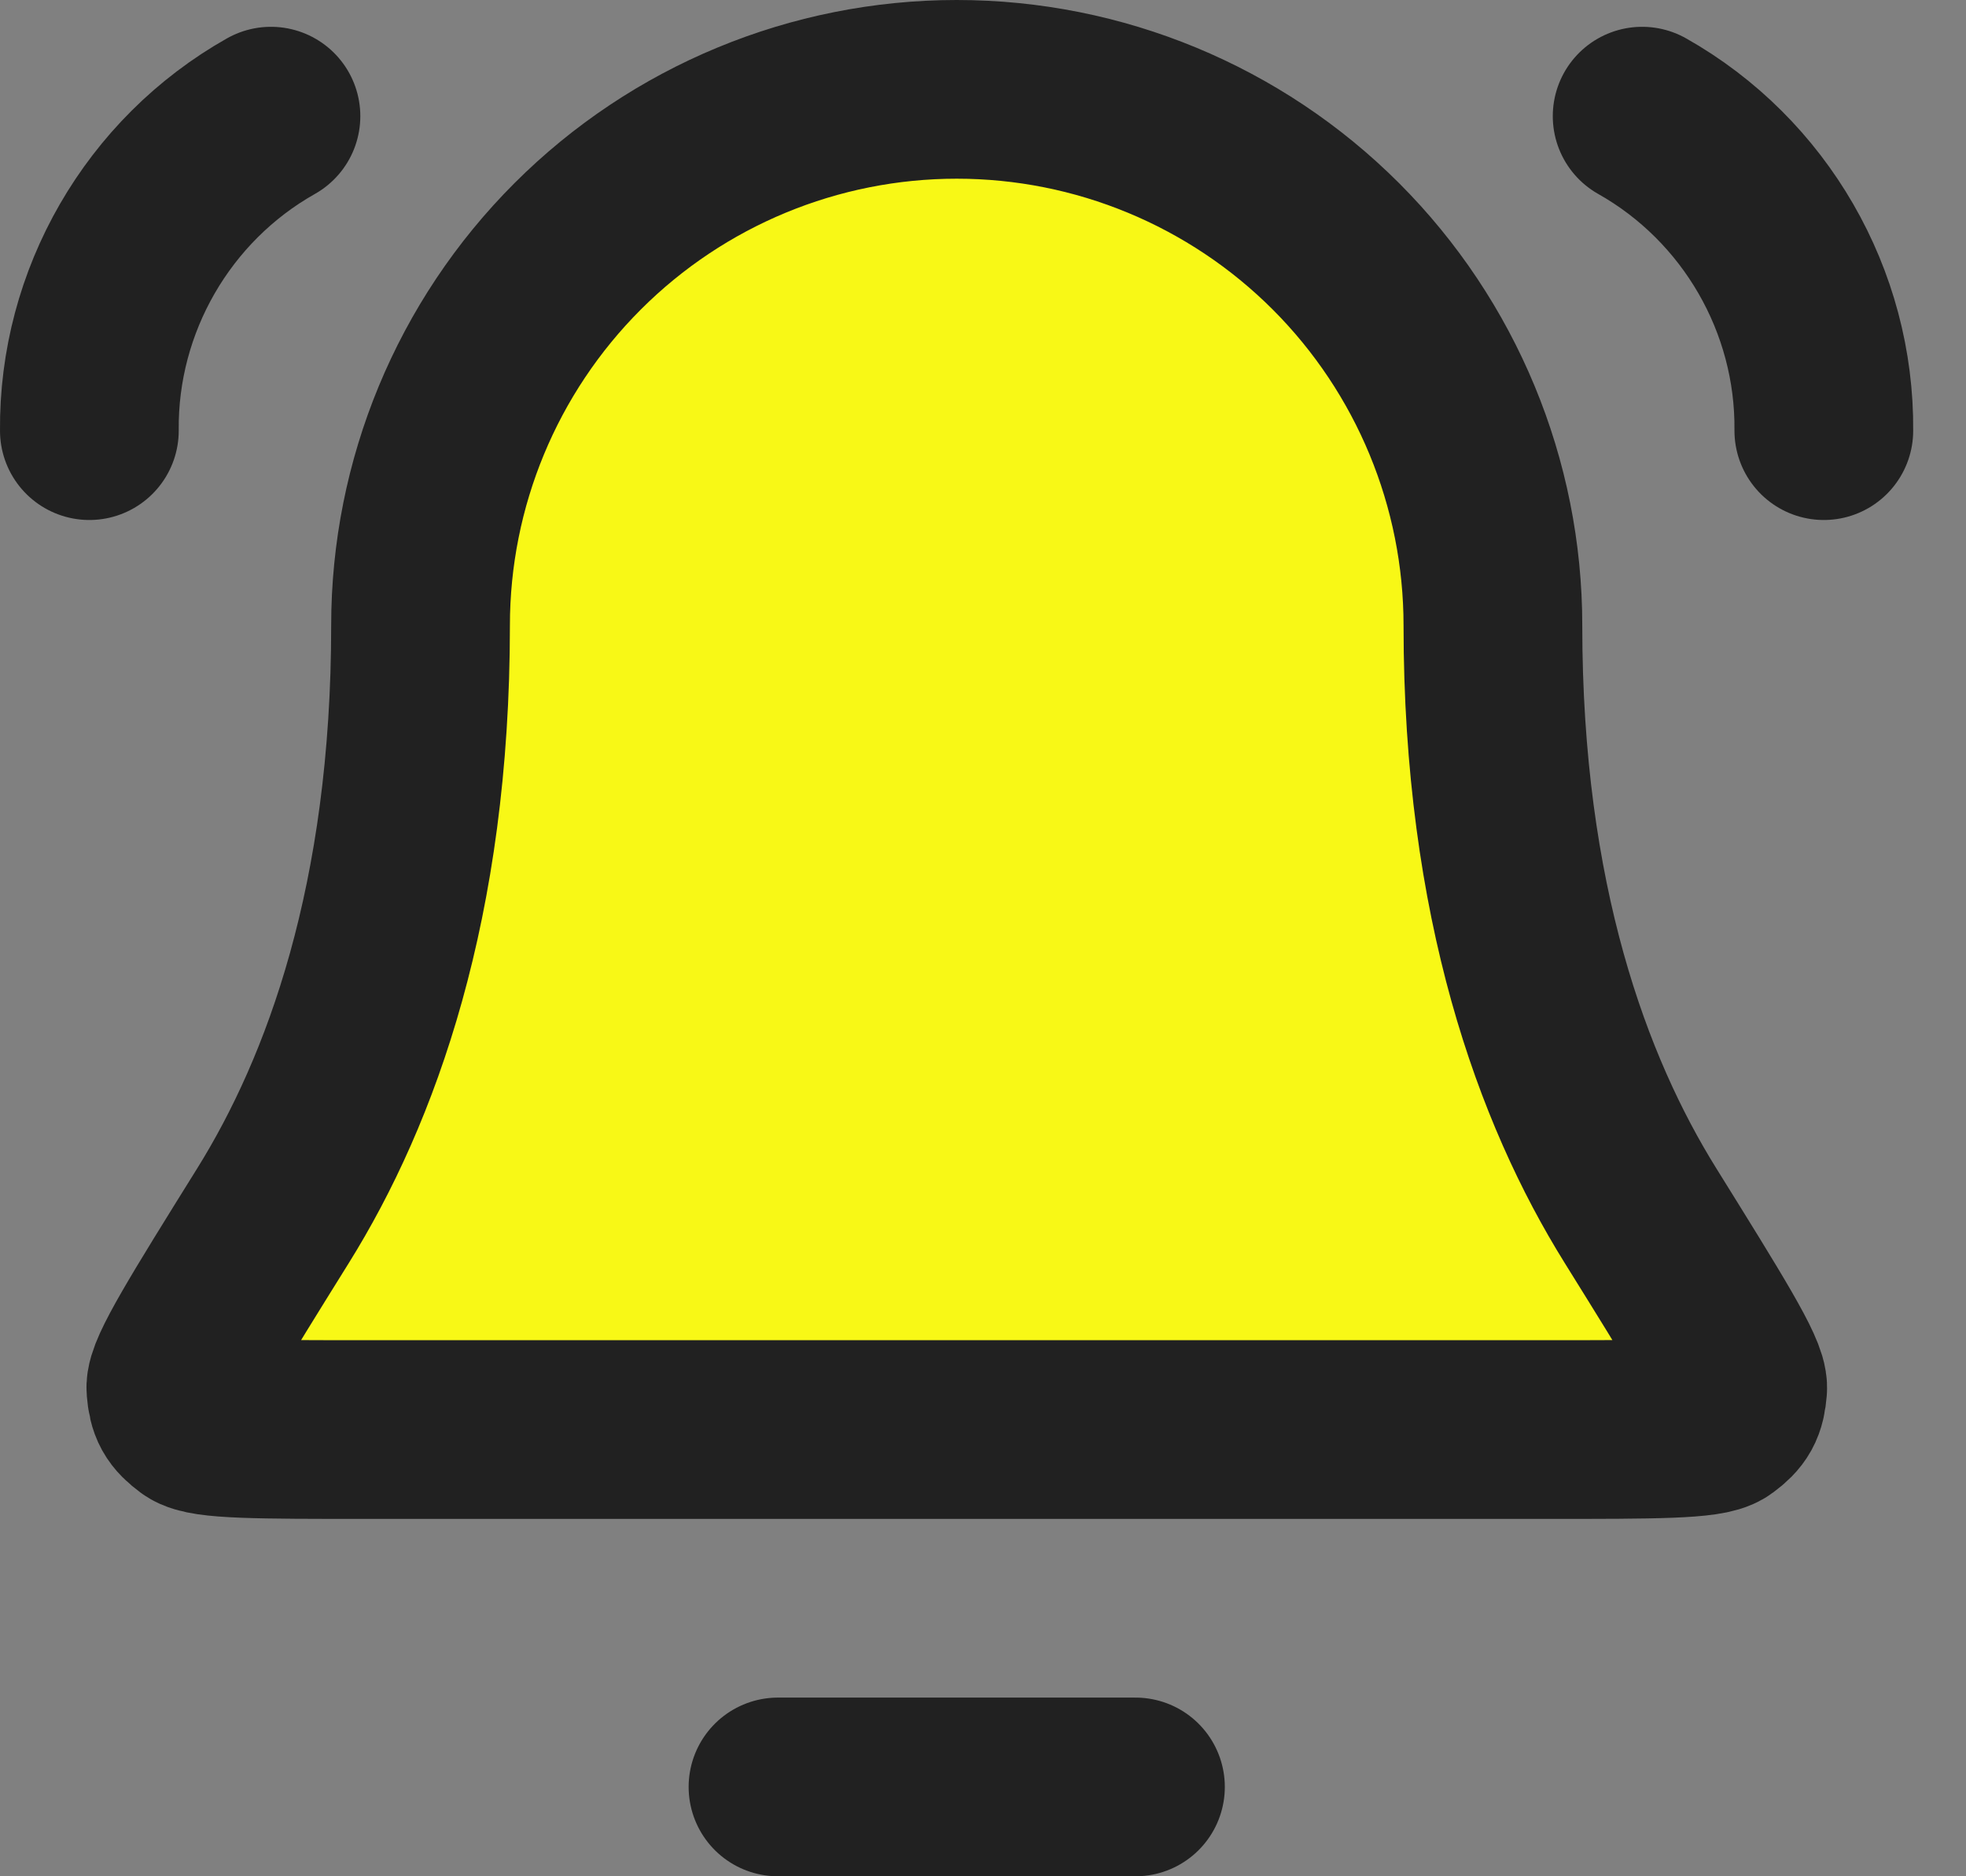 <svg width="22" height="21" viewBox="0 0 22 21" fill="none" xmlns="http://www.w3.org/2000/svg">
<rect x="0" y="0" width="22" height="21" fill="#808080" stroke="none"/>
<path d="M16.706 7C16.706 5.409 16.074 3.883 14.949 2.757C13.824 1.632 12.298 1 10.706 1C9.115 1 7.589 1.632 6.464 2.757C5.338 3.883 4.706 5.409 4.706 7C4.706 10.09 3.927 12.206 3.056 13.605C2.321 14.786 1.954 15.376 1.968 15.541C1.983 15.723 2.021 15.793 2.168 15.902C2.301 16 2.899 16 4.095 16H17.317C18.514 16 19.112 16 19.245 15.902C19.392 15.793 19.43 15.723 19.445 15.541C19.459 15.376 19.091 14.786 18.357 13.605C17.486 12.206 16.706 10.09 16.706 7Z" fill="#F8F816"/>
<path d="M12.706 20H8.706M1 4.82C0.986 3.369 1.768 2.013 3.032 1.3M20.409 4.82C20.423 3.369 19.64 2.013 18.376 1.3M16.706 7C16.706 5.409 16.074 3.883 14.949 2.757C13.824 1.632 12.298 1 10.706 1C9.115 1 7.589 1.632 6.464 2.757C5.338 3.883 4.706 5.409 4.706 7C4.706 10.09 3.927 12.206 3.056 13.605C2.321 14.786 1.954 15.376 1.968 15.541C1.983 15.723 2.021 15.793 2.168 15.902C2.301 16 2.899 16 4.095 16H17.317C18.514 16 19.112 16 19.245 15.902C19.392 15.793 19.43 15.723 19.445 15.541C19.459 15.376 19.091 14.786 18.357 13.605C17.486 12.206 16.706 10.09 16.706 7Z" stroke="#212121" stroke-width="2" stroke-linecap="round" stroke-linejoin="round"/>
</svg>
